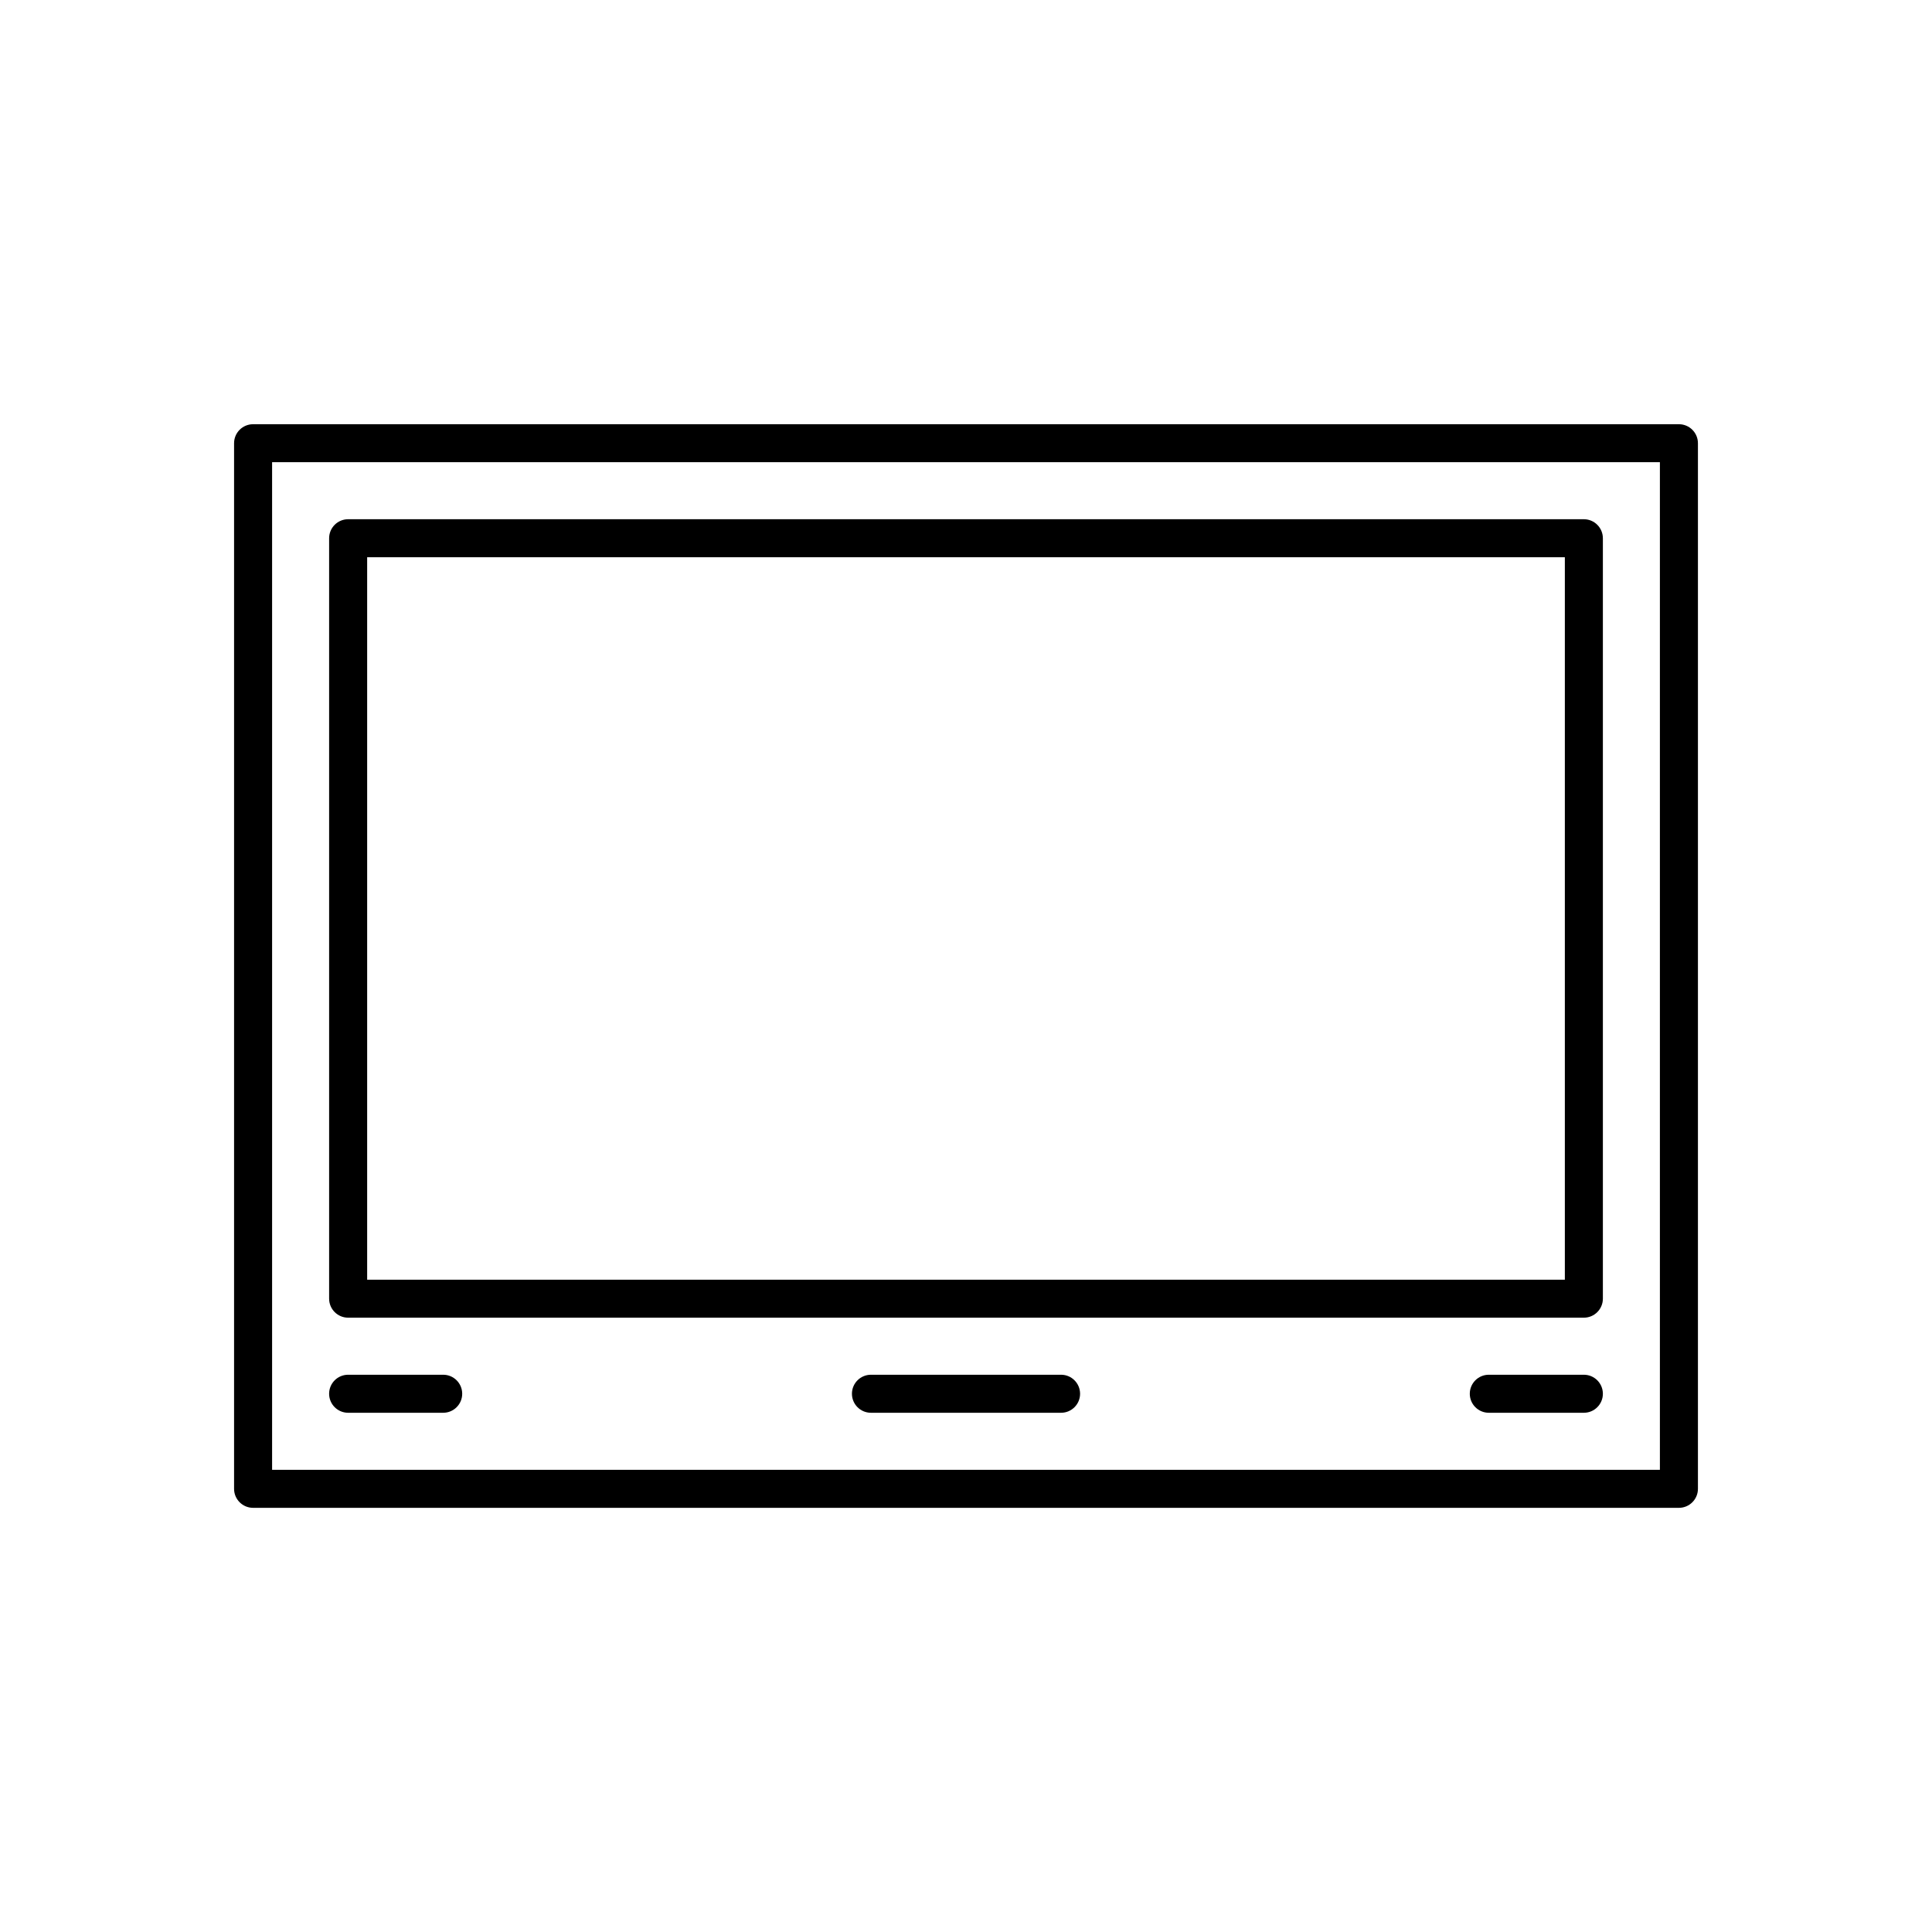 <?xml version="1.0" encoding="UTF-8"?>
<!-- Uploaded to: SVG Repo, www.svgrepo.com, Generator: SVG Repo Mixer Tools -->
<svg fill="#000000" width="800px" height="800px" version="1.1" viewBox="144 144 512 512" xmlns="http://www.w3.org/2000/svg">
 <g>
  <path d="m211.07 543.59h377.86c2.781 0 5.039-2.254 5.039-5.039v-277.09c0-2.781-2.254-5.039-5.039-5.039h-377.86c-2.781 0-5.039 2.254-5.039 5.039v277.09c0 2.781 2.258 5.039 5.039 5.039zm5.039-277.1h367.78v267.02h-367.78z"/>
  <path d="m563.74 281.6h-327.48c-2.781 0-5.039 2.254-5.039 5.039v201.52c0 2.781 2.254 5.039 5.039 5.039h327.48c2.781 0 5.039-2.254 5.039-5.039v-201.52c-0.004-2.781-2.258-5.039-5.039-5.039zm-5.039 201.53h-317.4v-191.45h317.4z"/>
  <path d="m425.19 508.32h-50.379c-2.781 0-5.039 2.254-5.039 5.039 0 2.781 2.254 5.039 5.039 5.039h50.383c2.781 0 5.039-2.254 5.039-5.039-0.004-2.781-2.258-5.039-5.043-5.039z"/>
  <path d="m563.74 508.32h-25.191c-2.781 0-5.039 2.254-5.039 5.039 0 2.781 2.254 5.039 5.039 5.039h25.191c2.781 0 5.039-2.254 5.039-5.039-0.004-2.781-2.258-5.039-5.039-5.039z"/>
  <path d="m261.45 508.32h-25.191c-2.781 0-5.039 2.254-5.039 5.039 0 2.781 2.254 5.039 5.039 5.039h25.191c2.781 0 5.039-2.254 5.039-5.039 0-2.781-2.254-5.039-5.039-5.039z"/>
 </g>
</svg>